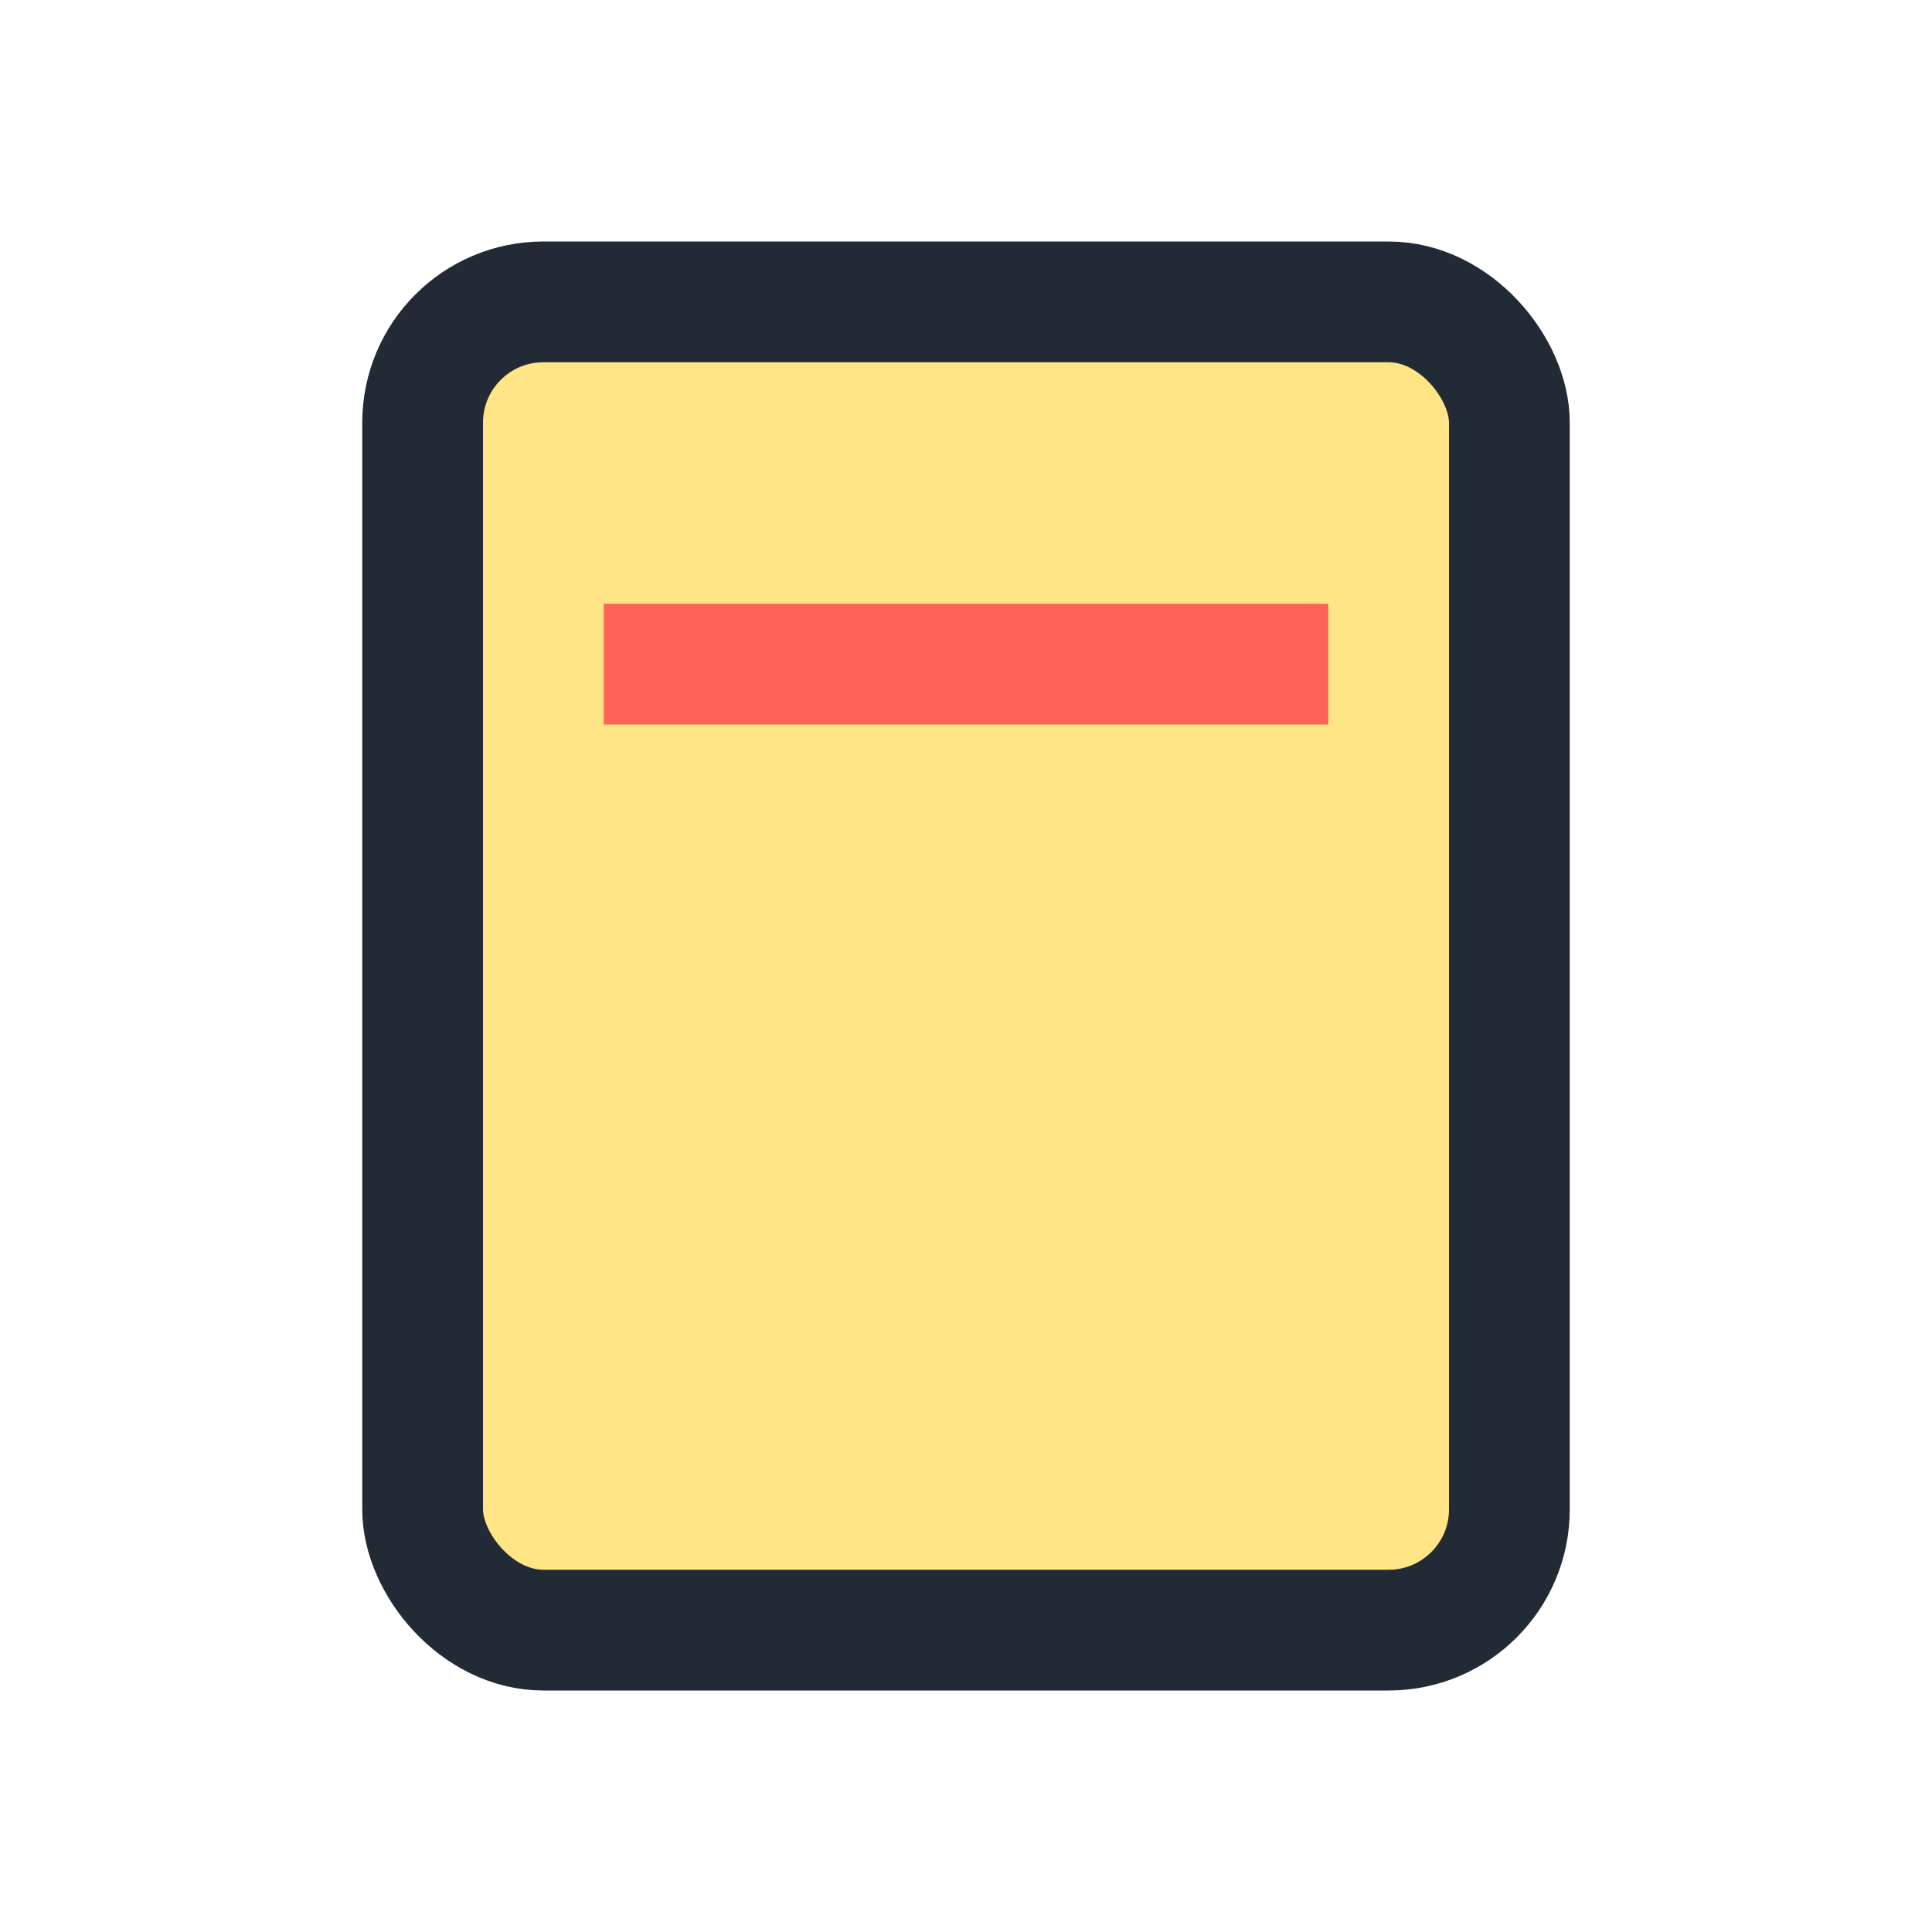 <?xml version="1.0" encoding="UTF-8"?>
<svg xmlns="http://www.w3.org/2000/svg" width="32" height="32" viewBox="0 0 32 32"><rect x="7" y="5" width="18" height="22" rx="2" fill="#FFE586" stroke="#222A35" stroke-width="2"/><rect x="10" y="10" width="12" height="2" fill="#FF6257"/></svg>
